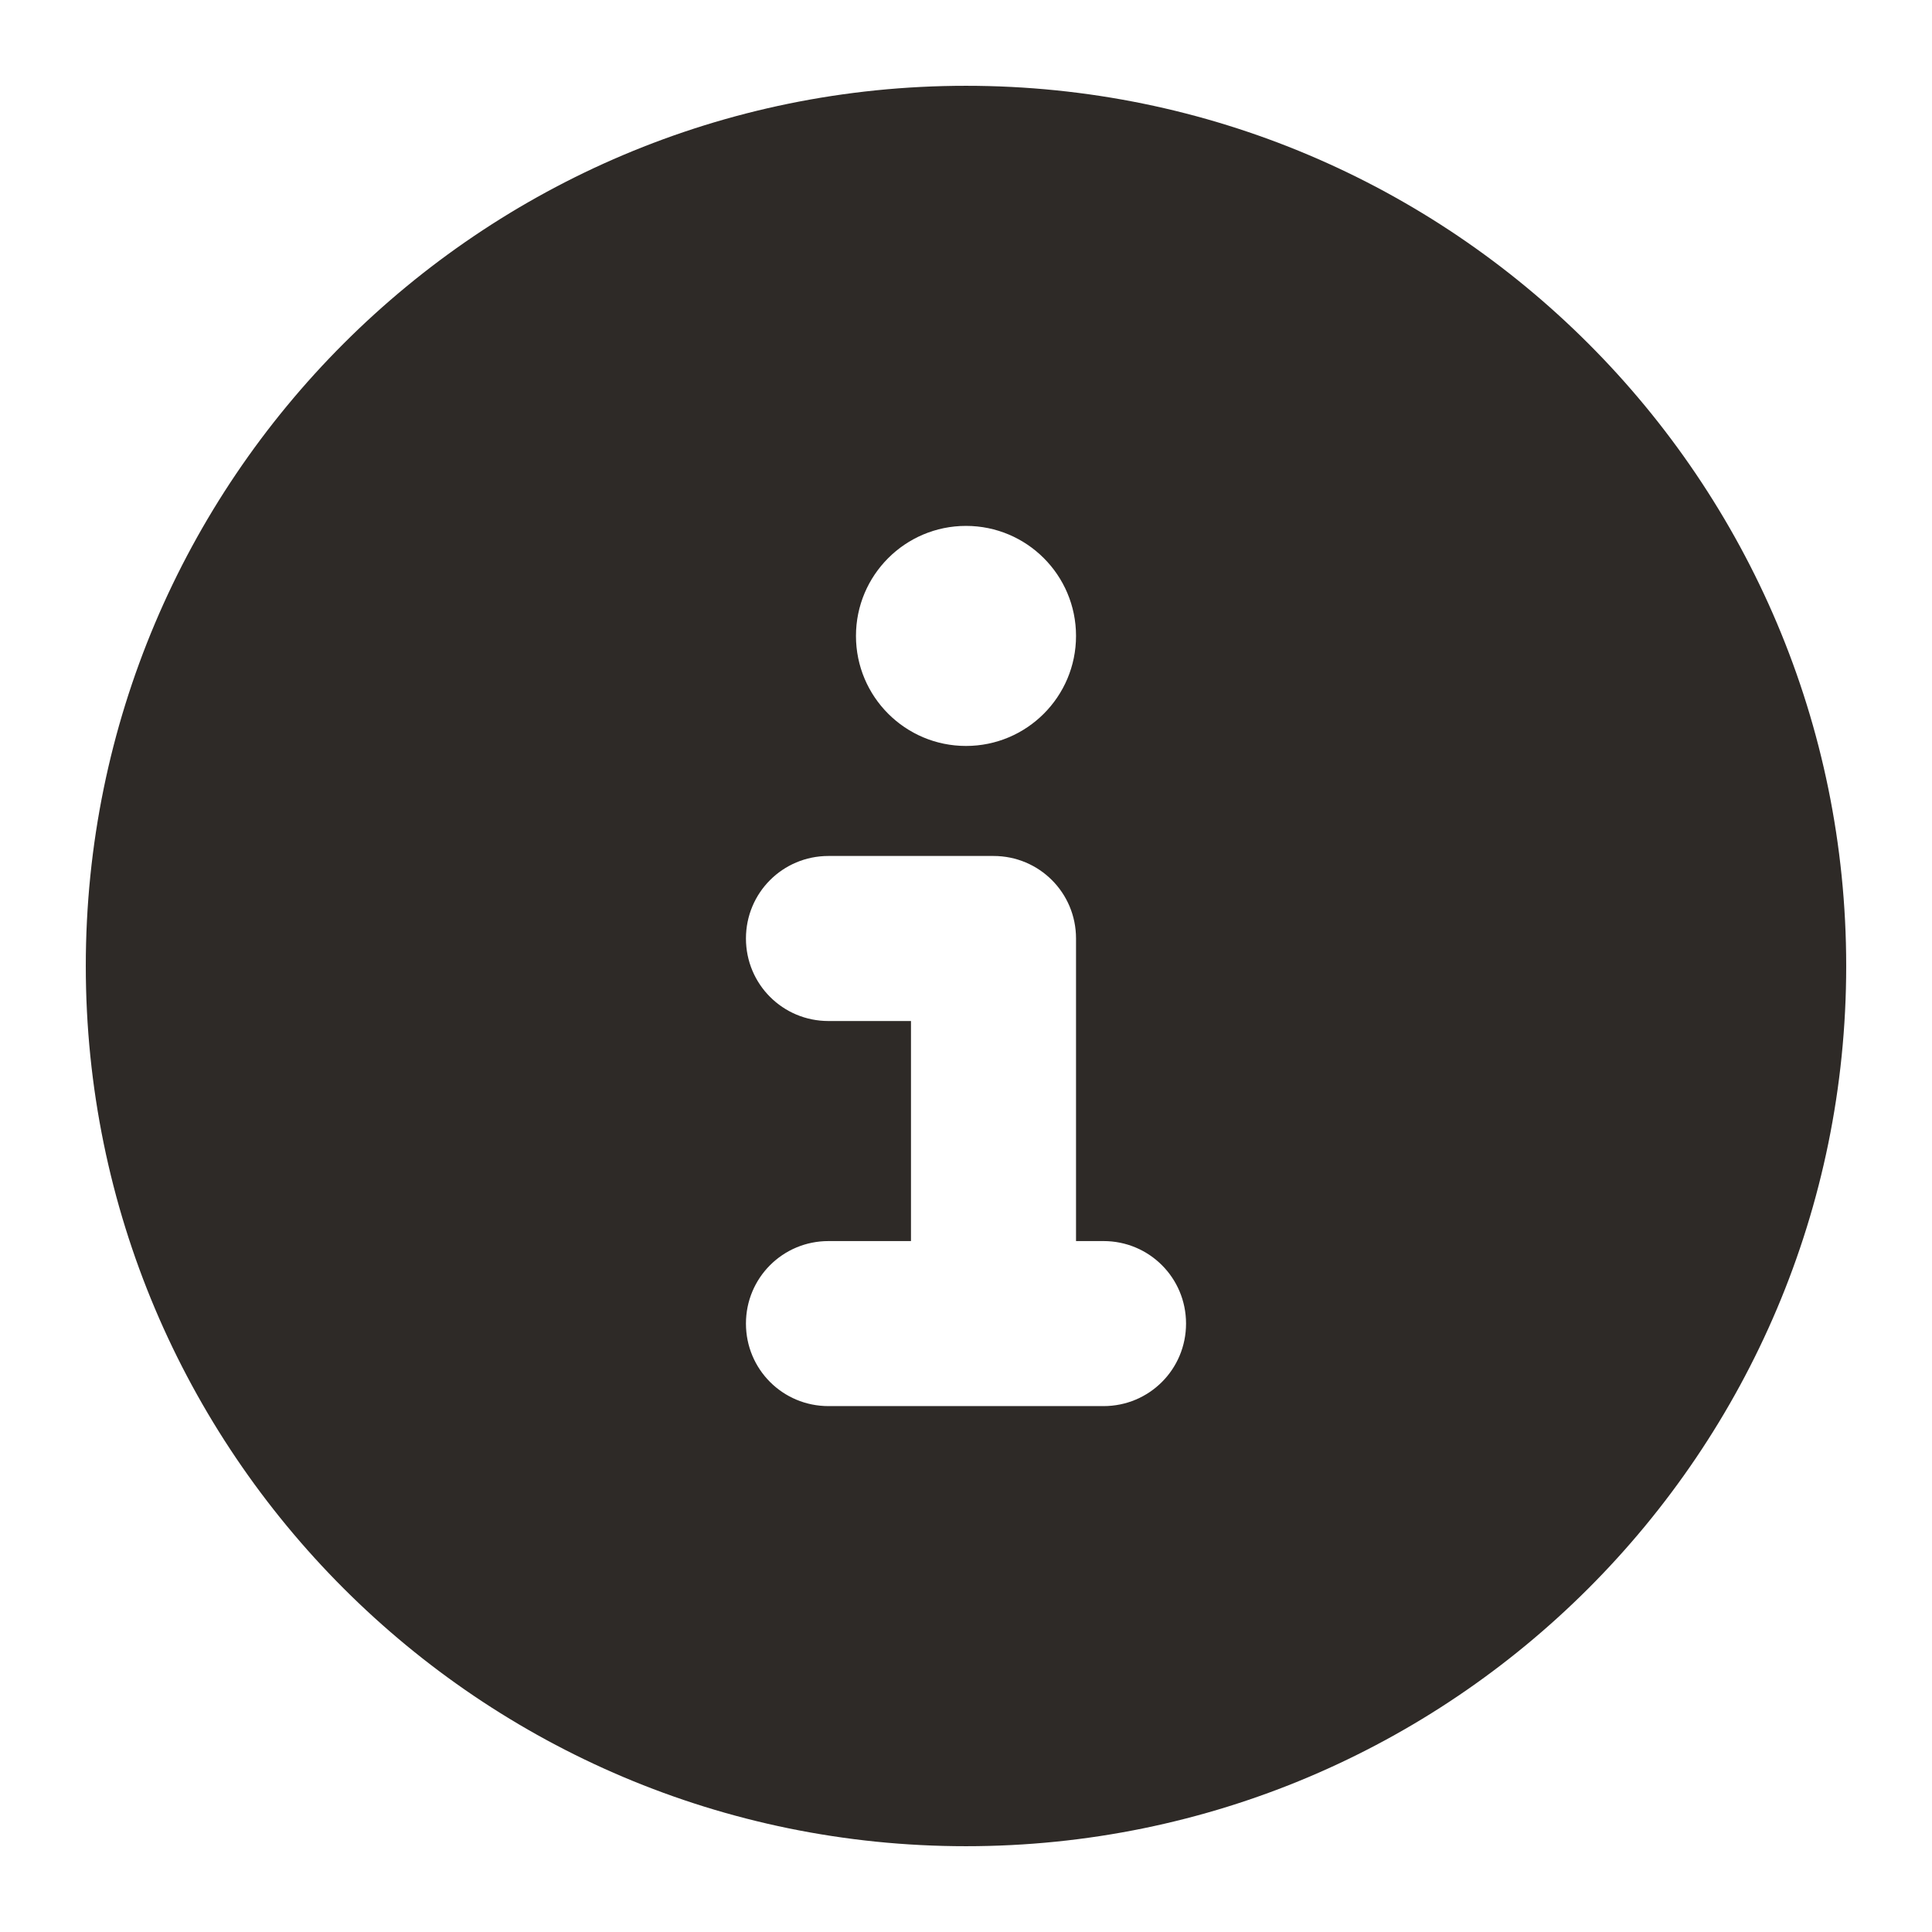 <?xml version="1.0" encoding="utf-8"?>
<!-- Generator: Adobe Illustrator 16.0.0, SVG Export Plug-In . SVG Version: 6.00 Build 0)  -->
<!DOCTYPE svg PUBLIC "-//W3C//DTD SVG 1.1//EN" "http://www.w3.org/Graphics/SVG/1.1/DTD/svg11.dtd">
<svg version="1.1" id="Capa_1" xmlns="http://www.w3.org/2000/svg" xmlns:xlink="http://www.w3.org/1999/xlink" x="0px" y="0px"
	 width="558.141px" height="558.141px" viewBox="18.569 132.374 558.141 558.141"
	 enable-background="new 18.569 132.374 558.141 558.141" xml:space="preserve">
<g>
	<path fill="#2E2A27" d="M297.639,665.73c140.438,0,254.285-113.846,254.285-254.285c0-140.438-113.848-254.286-254.285-254.286
		c-140.437,0-254.285,113.848-254.285,254.286C43.354,551.884,157.2,665.73,297.639,665.73z M257.907,490.911h23.838v-63.571
		h-23.838c-13.211,0-23.839-10.631-23.839-23.842c0-13.21,10.628-23.838,23.839-23.838h47.678c13.211,0,23.84,10.628,23.84,23.838
		v87.413h7.944c13.212,0,23.84,10.627,23.84,23.836c0,13.214-10.629,23.841-23.84,23.841h-79.462
		c-13.211,0-23.839-10.627-23.839-23.841C234.067,501.538,244.696,490.911,257.907,490.911z M297.639,284.303
		c17.554,0,31.786,14.23,31.786,31.786c0,17.555-14.232,31.785-31.786,31.785c-17.555,0-31.786-14.23-31.786-31.785
		C265.854,298.533,280.085,284.303,297.639,284.303z"/>
</g>
</svg>
